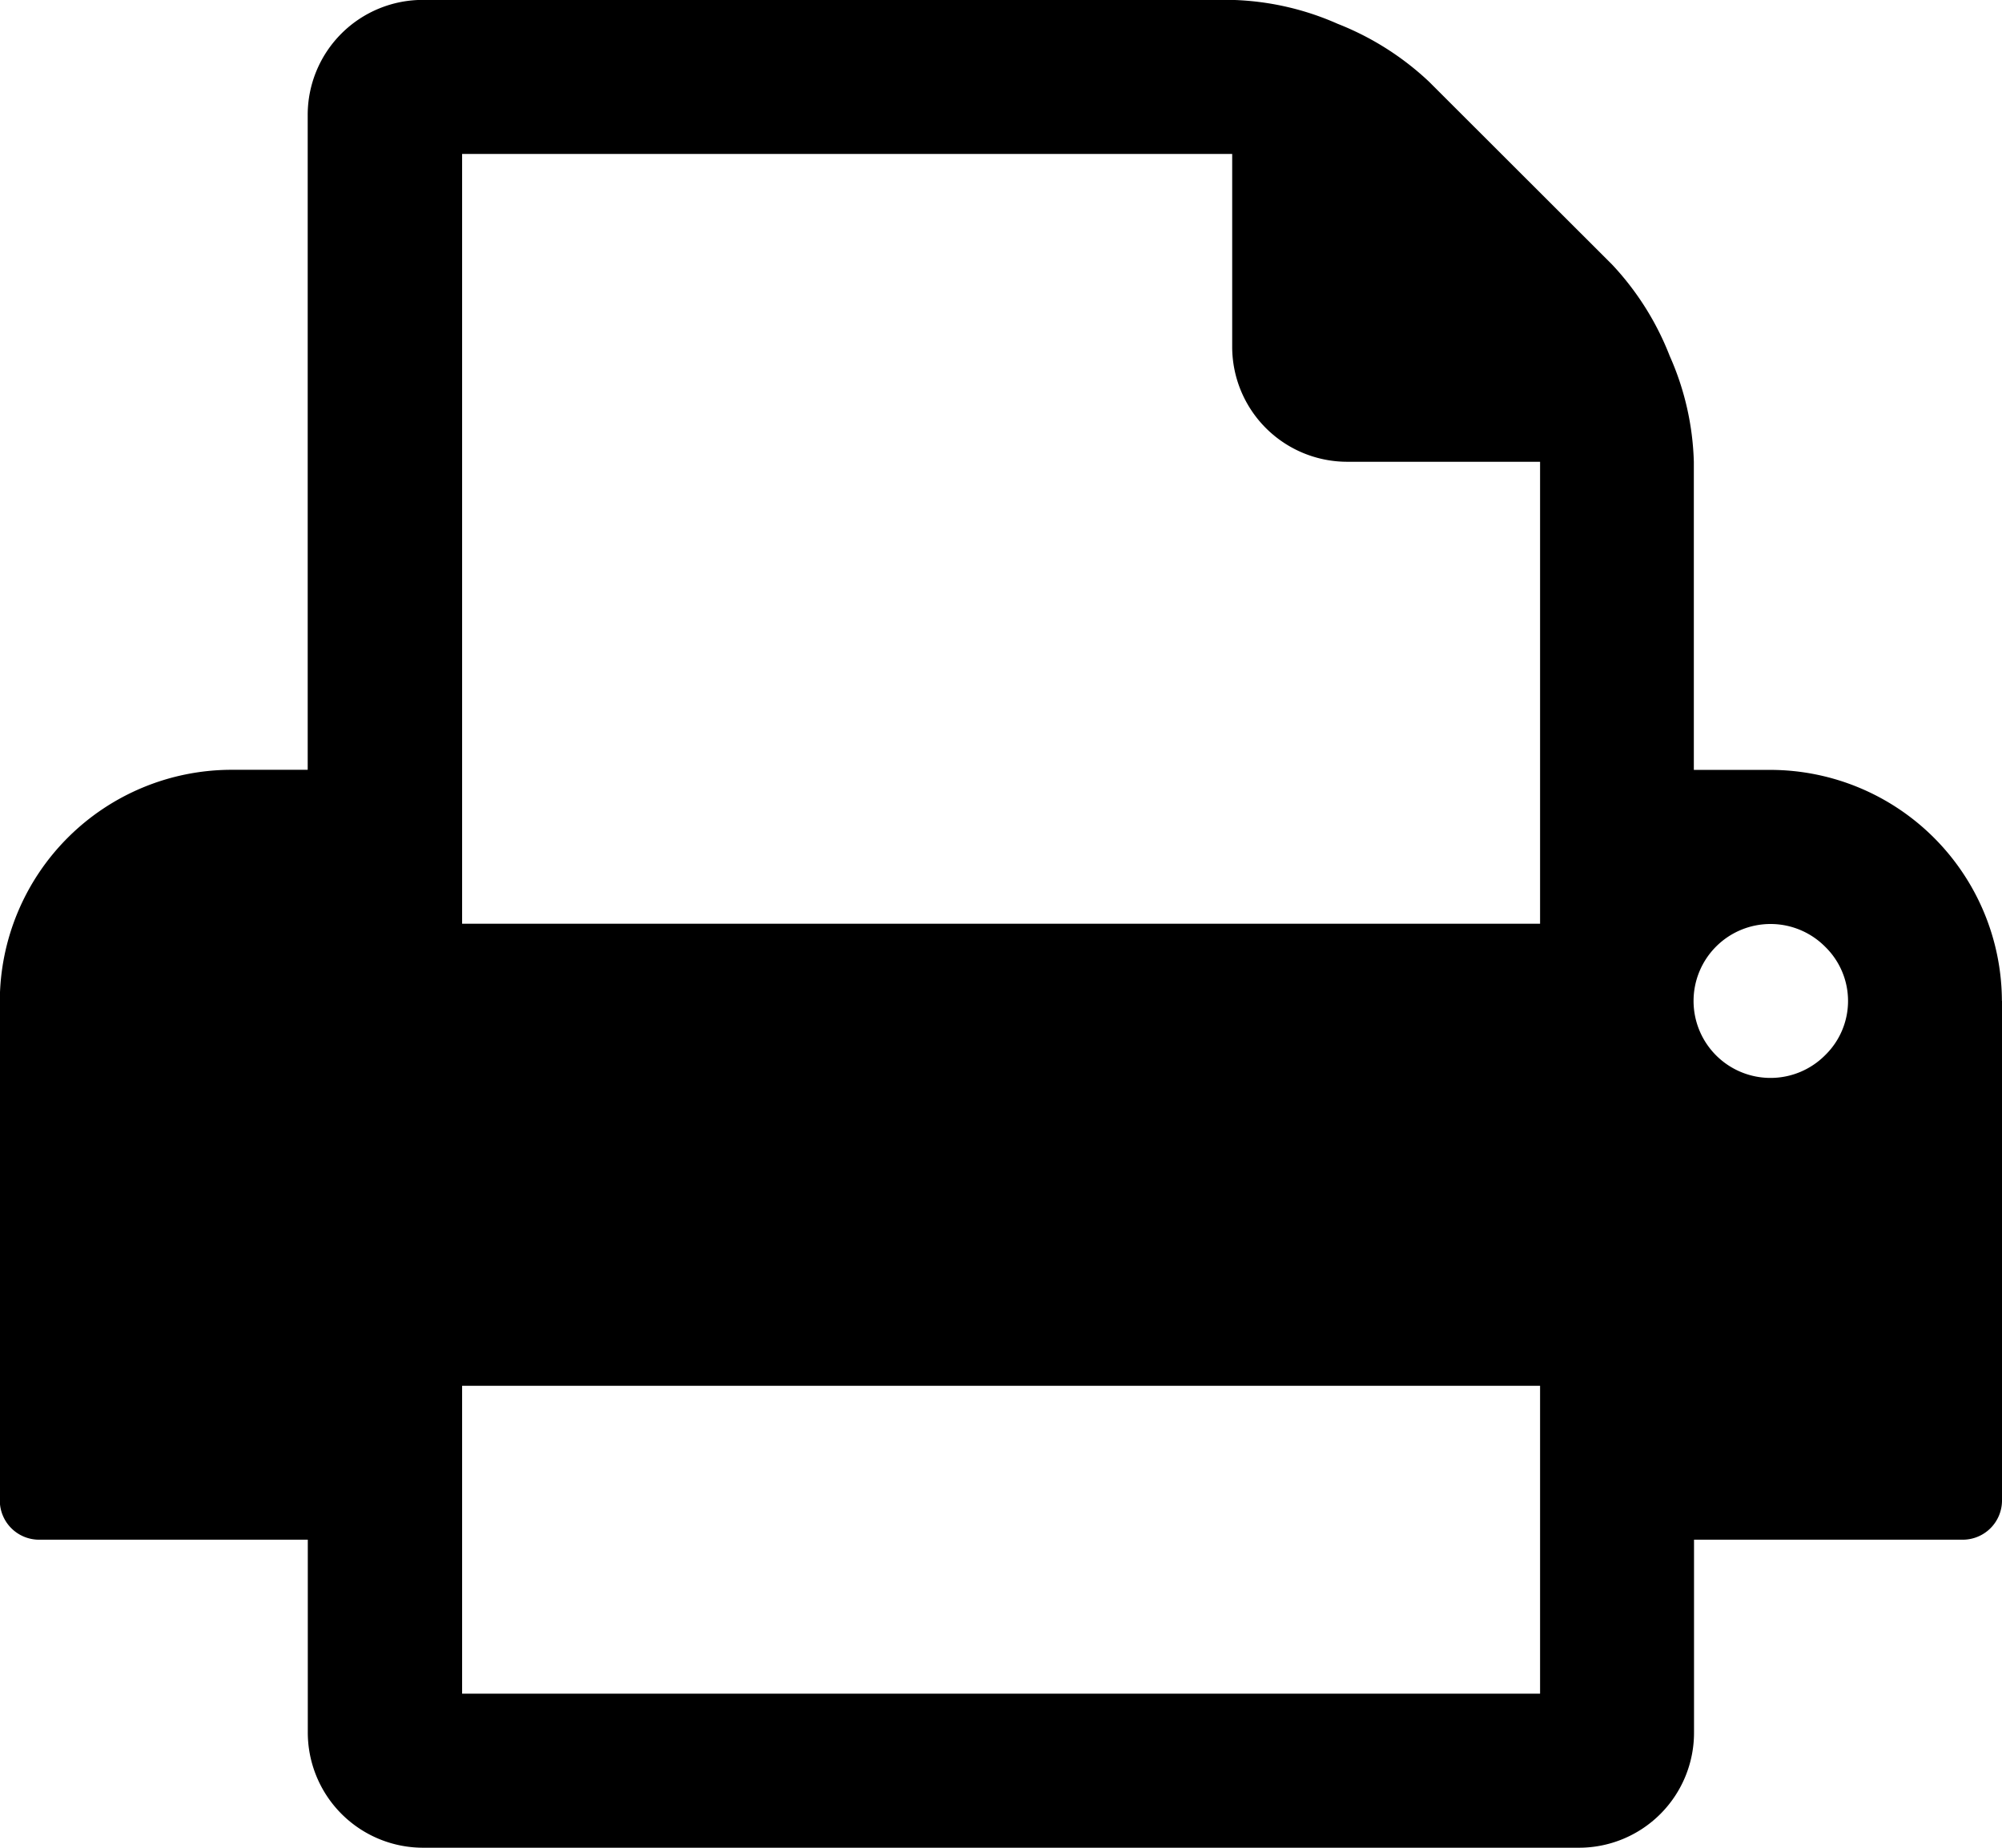 <svg height="20" viewBox="0 0 21.666 20" width="21.666" xmlns="http://www.w3.org/2000/svg"><path d="m324.543 220.227v5.417a.425.425 0 0 1 -.416.416h-2.917v2.082a1.245 1.245 0 0 1 -1.25 1.252h-12.5a1.248 1.248 0 0 1 -1.252-1.252v-2.082h-2.917a.425.425 0 0 1 -.416-.416v-5.417a2.51 2.51 0 0 1 2.5-2.5h.832v-7.085a1.245 1.245 0 0 1 1.252-1.248h8.75a3.019 3.019 0 0 1 1.145.259 3.084 3.084 0 0 1 .988.626l1.981 1.979a3.069 3.069 0 0 1 .624.99 3.017 3.017 0 0 1 .261 1.145v3.335h.834a2.509 2.509 0 0 1 2.5 2.5zm-16.665-.834h11.666v-5h-2.084a1.245 1.245 0 0 1 -1.248-1.25v-2.082h-8.334zm0 8.334h11.666v-3.333h-11.666zm14.752-6.912a.819.819 0 0 0 0-1.172.833.833 0 1 0 0 1.172z" transform="translate(-302.877 -209.395)"/></svg>